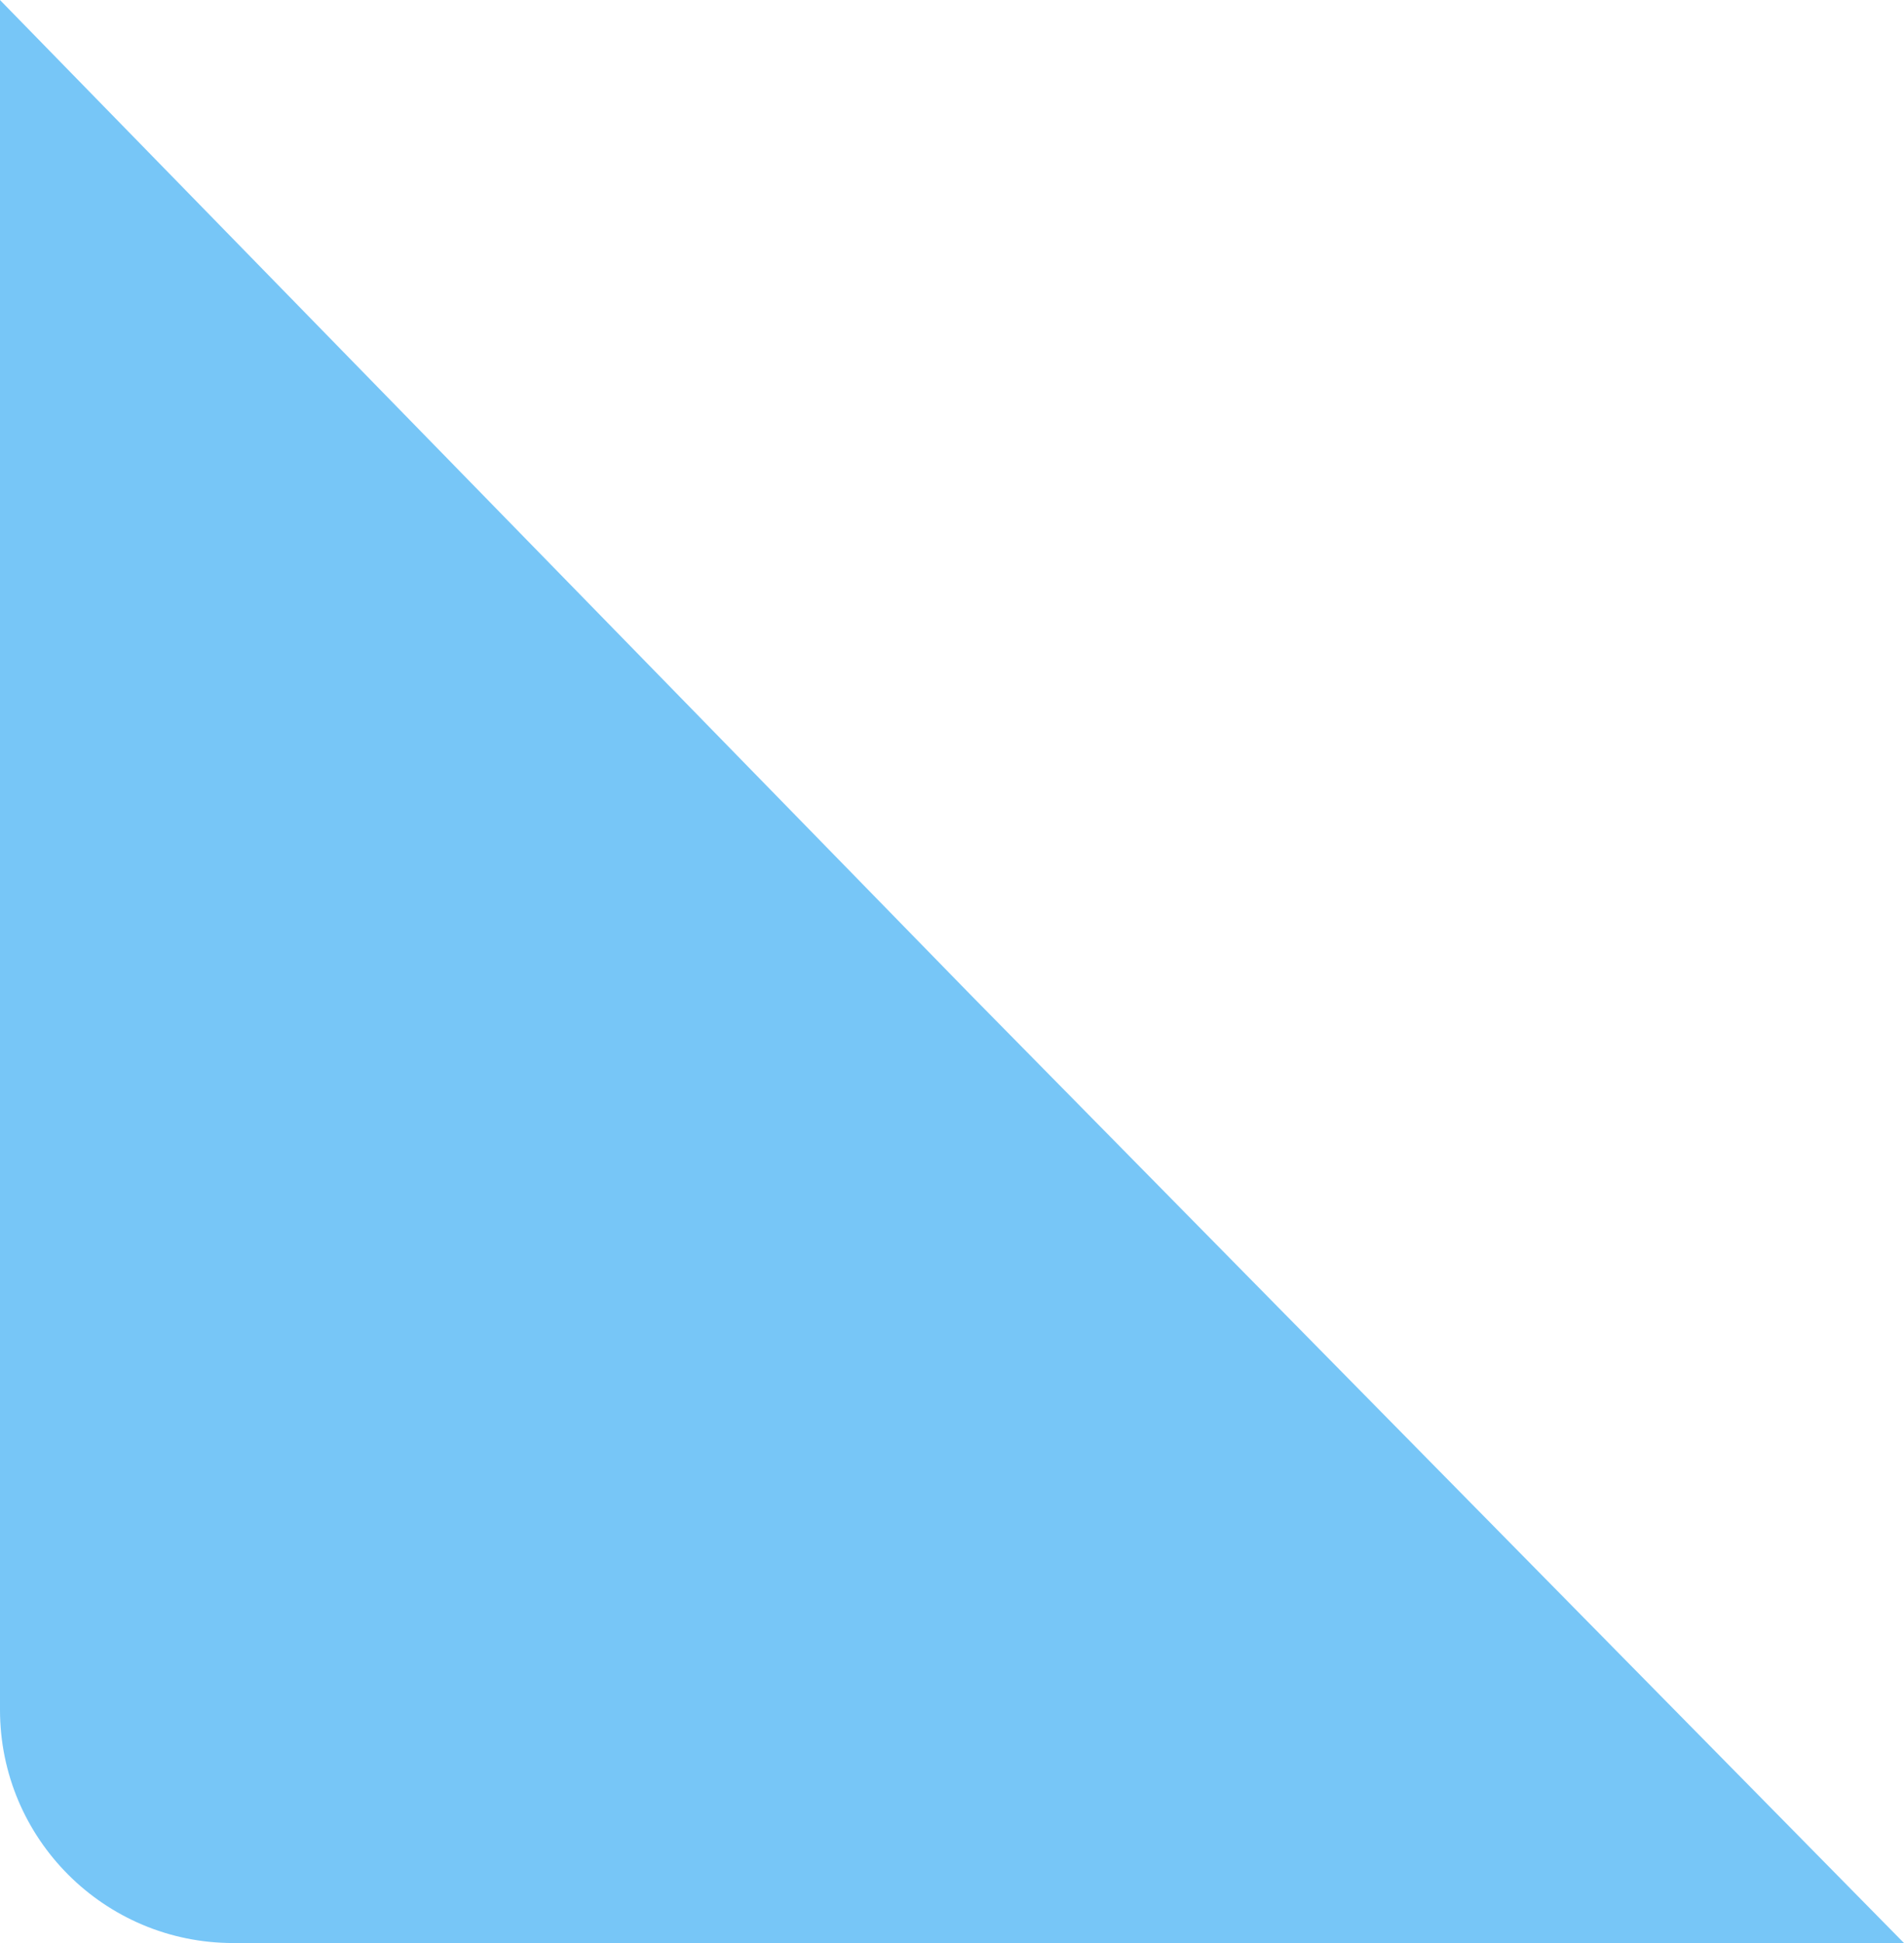<svg width="98" height="100" viewBox="0 0 98 100" fill="none" xmlns="http://www.w3.org/2000/svg">
<path d="M0 0.001L0 88.001C0 94.629 5.373 100.001 12 100.001H98L49.99 51.234L0 0.001Z" fill="#1DA1F2" fill-opacity="0.6"/>
</svg>

